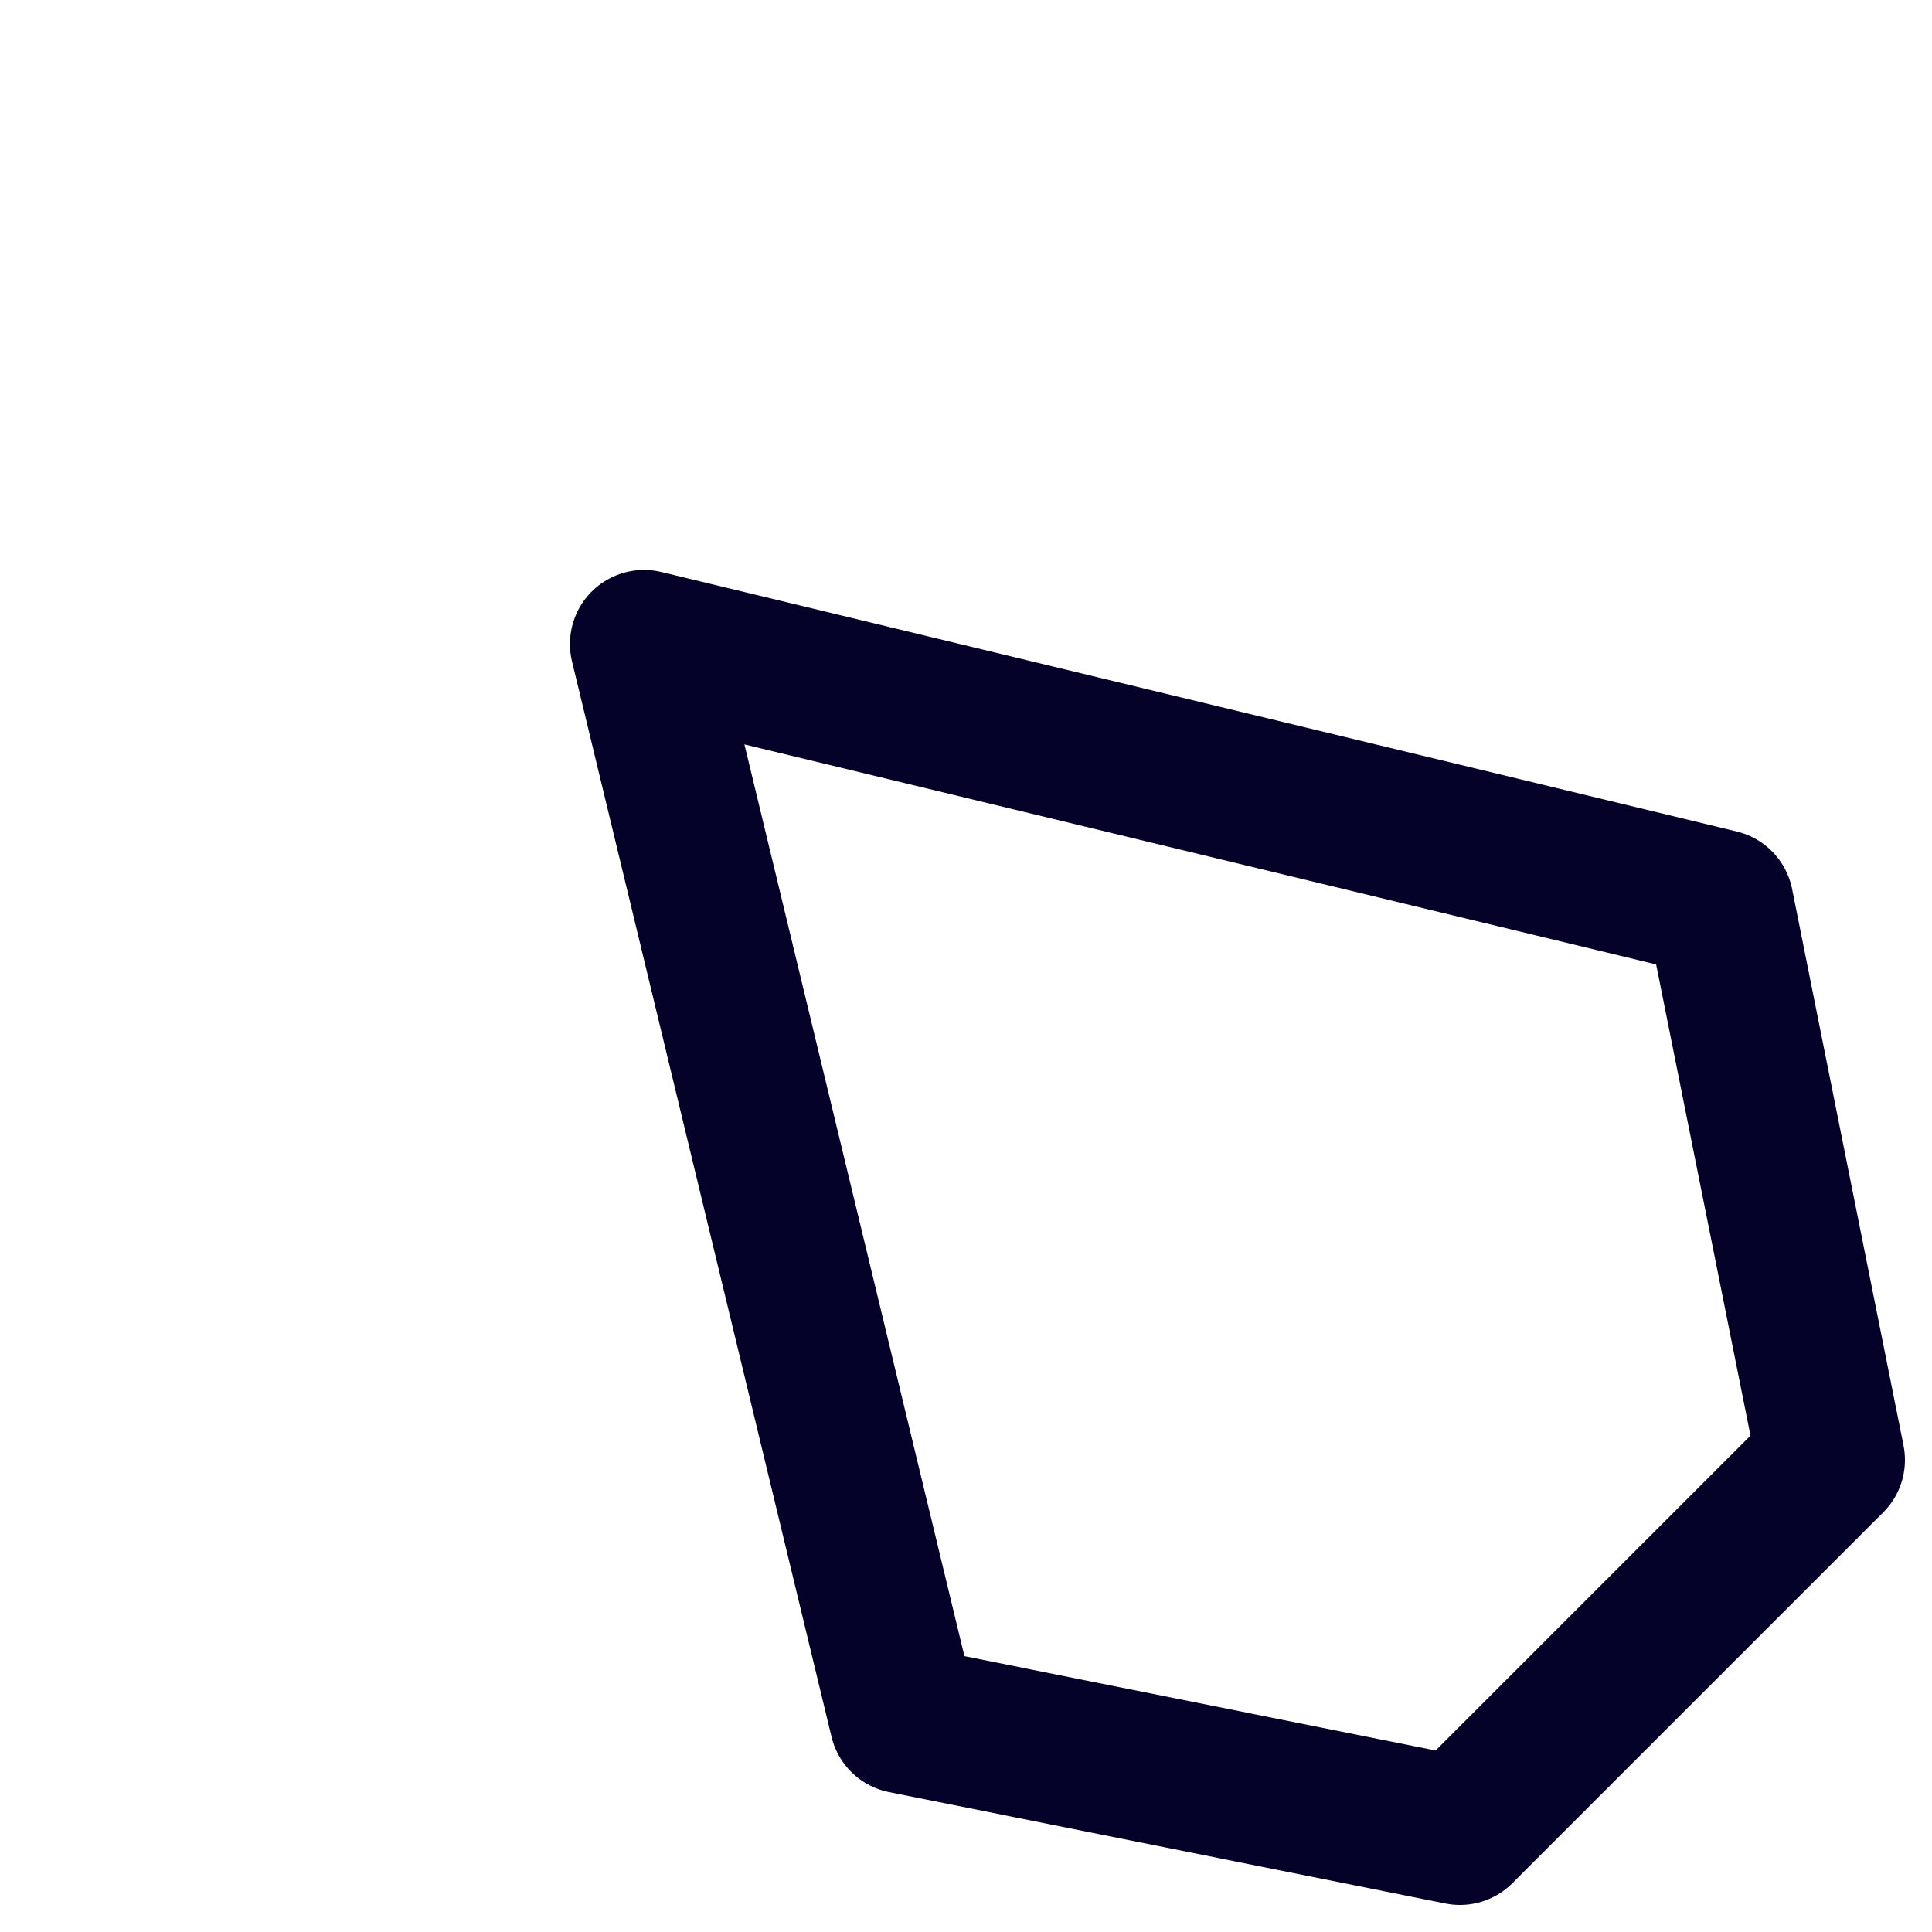 <?xml version="1.0" encoding="utf-8"?>
<svg xmlns="http://www.w3.org/2000/svg" fill="none" height="100%" overflow="visible" preserveAspectRatio="none" style="display: block;" viewBox="0 0 3 3" width="100%">
<path d="M2.843 2.267L2.67 1.403L1 1L1.403 2.67L2.267 2.843L2.843 2.267Z" id="Vector" stroke="#050229" stroke-linecap="round" stroke-linejoin="round" stroke-width="0.23"/>
</svg>